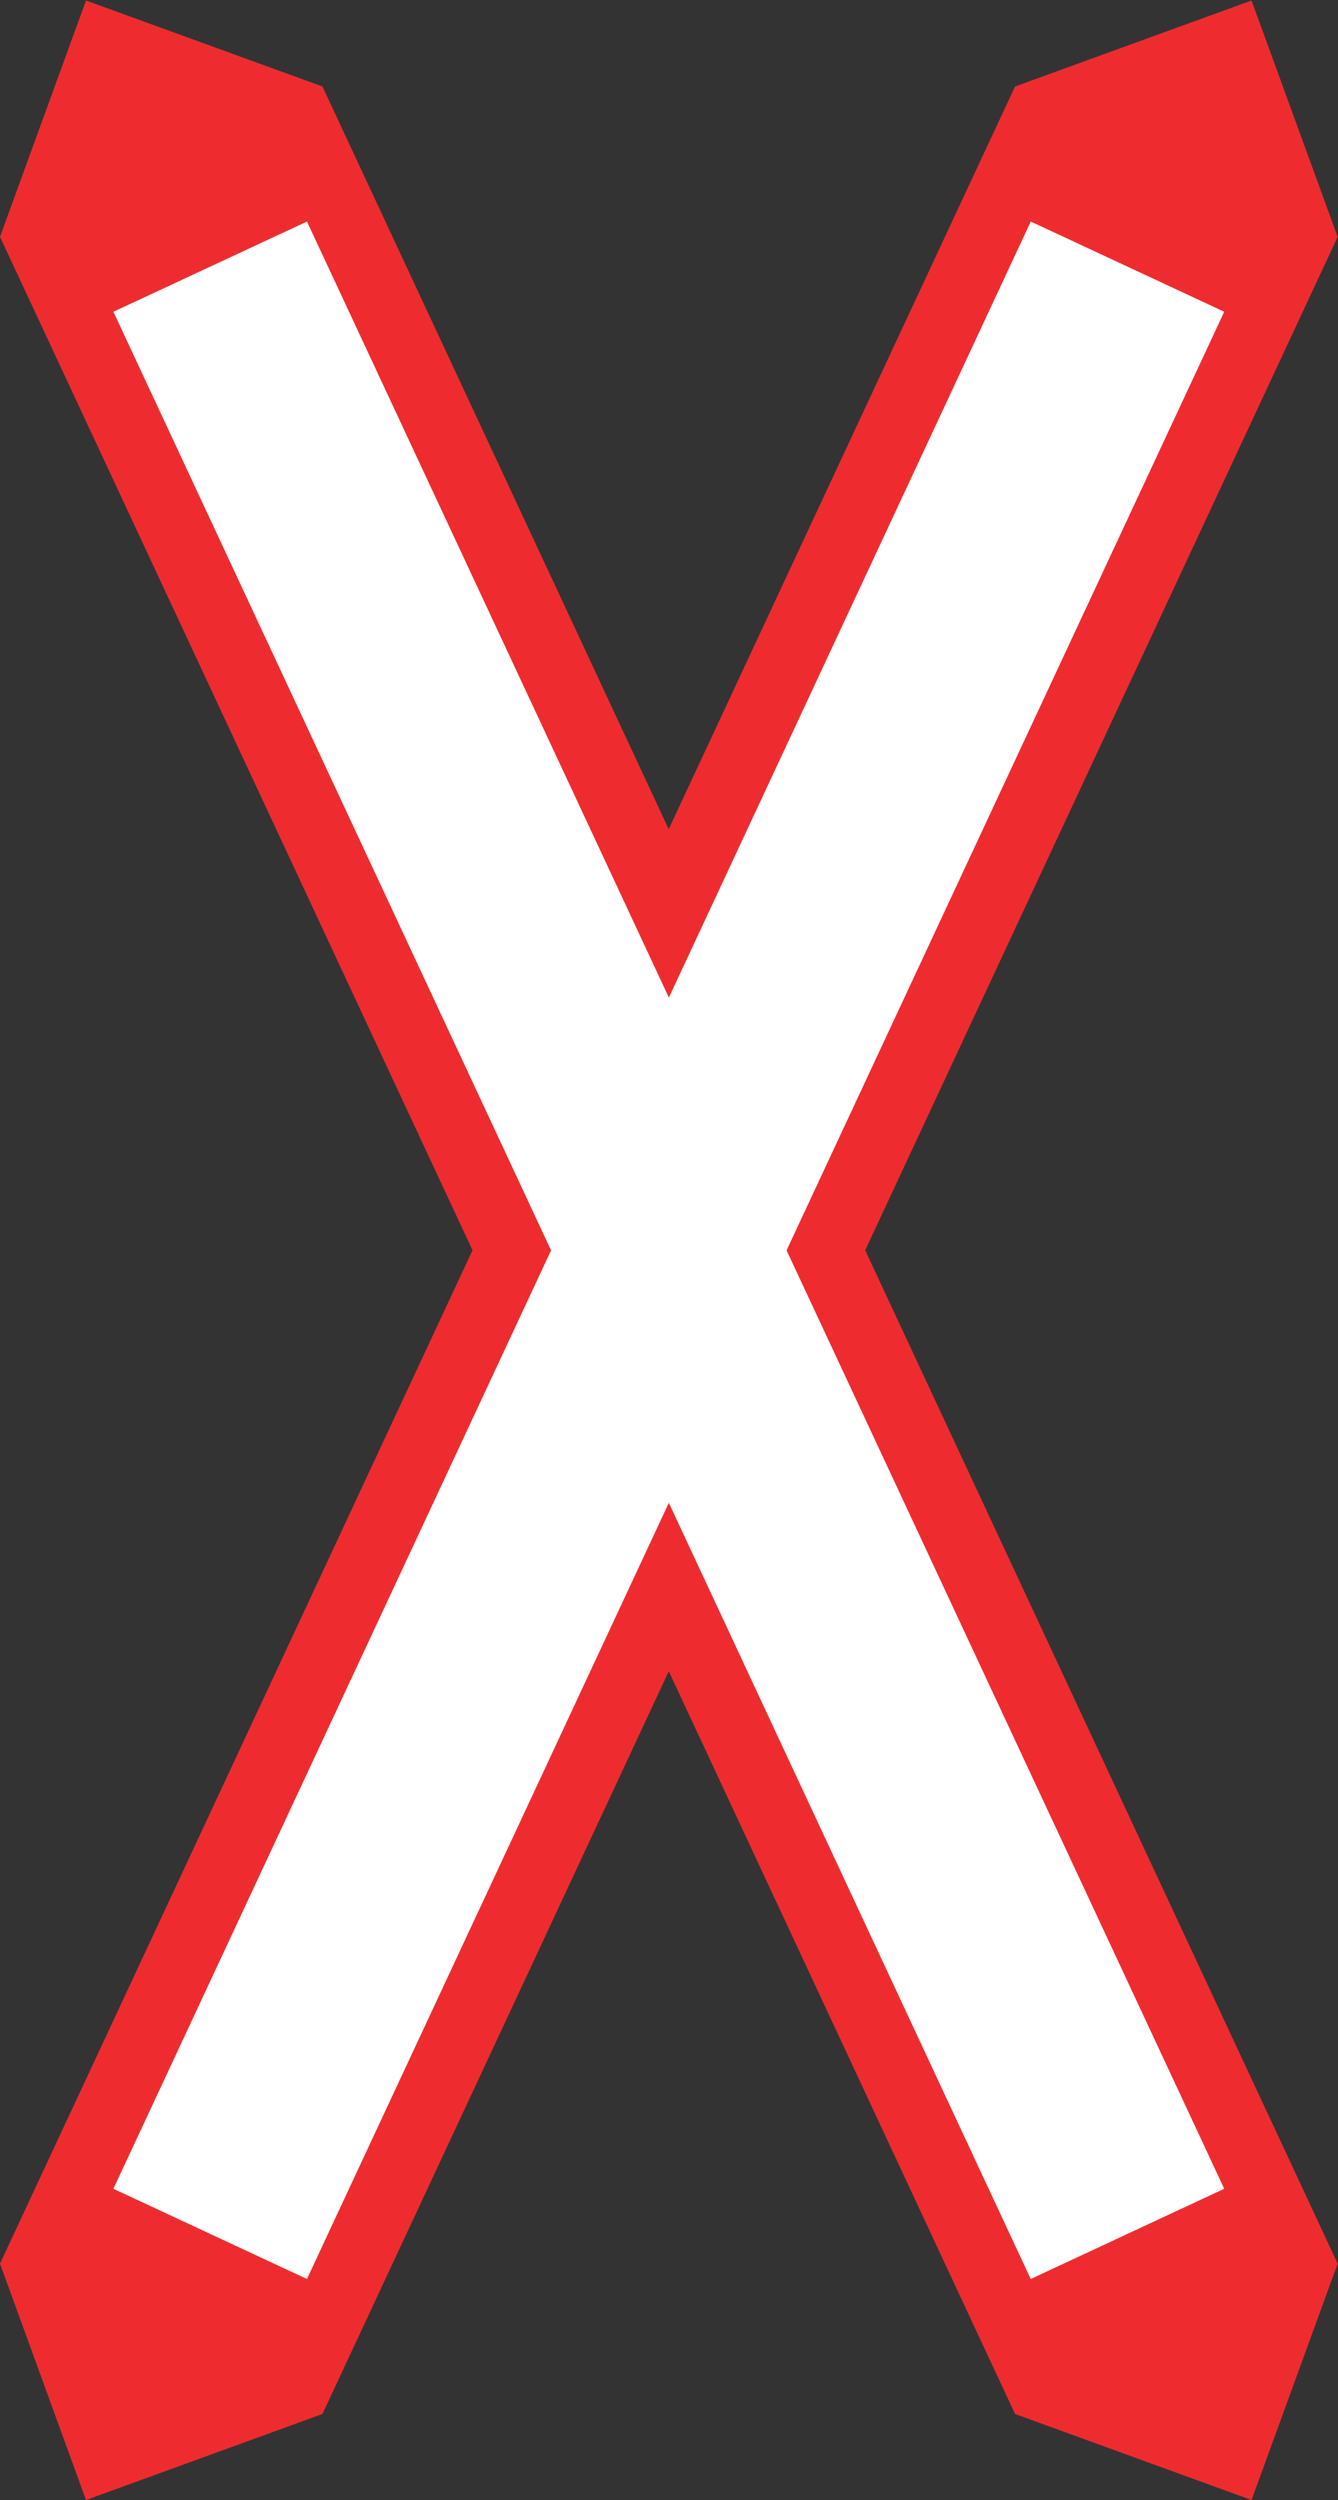<?xml version="1.0" encoding="UTF-8" standalone="no"?>
<svg
   xmlns:dc="http://purl.org/dc/elements/1.1/"
   xmlns:cc="http://creativecommons.org/ns#"
   xmlns:rdf="http://www.w3.org/1999/02/22-rdf-syntax-ns#"
   xmlns:svg="http://www.w3.org/2000/svg"
   xmlns="http://www.w3.org/2000/svg"
   viewBox="0 0 54.613 102.04"
   height="102.04"
   width="54.613"
   xml:space="preserve"
   id="svg2"
   version="1.1"><rect x="0" y="0" width="54.613" height="102.04" fill="#333333" stroke="none"/><defs
     id="defs6" /><g
     transform="matrix(1.333,0,0,-1.333,0,102.04)"
     id="g10"><g
       transform="scale(0.1)"
       id="g12"><path
         id="path14"
         style="fill:#ee2c30;fill-opacity:1;fill-rule:nonzero;stroke:none"
         d="M 144.688,382.668 0,72.375 26.332,0 98.734,26.348 204.785,253.762 310.809,26.348 383.223,0 409.598,72.375 264.922,382.668 409.598,692.965 383.223,765.336 310.809,739.004 204.762,511.605 98.734,739.004 26.332,765.336 0,692.965 144.688,382.668" /><path
         id="path16"
         style="fill:#ffffff;fill-opacity:1;fill-rule:nonzero;stroke:none"
         d="M 204.813,460.035 315.625,697.656 374.863,670.035 240.848,382.641 374.863,95.305 315.613,67.676 204.801,305.344 93.988,67.676 34.723,95.305 168.738,382.641 34.723,670.035 93.988,697.656 204.813,460.035" /></g></g></svg>
